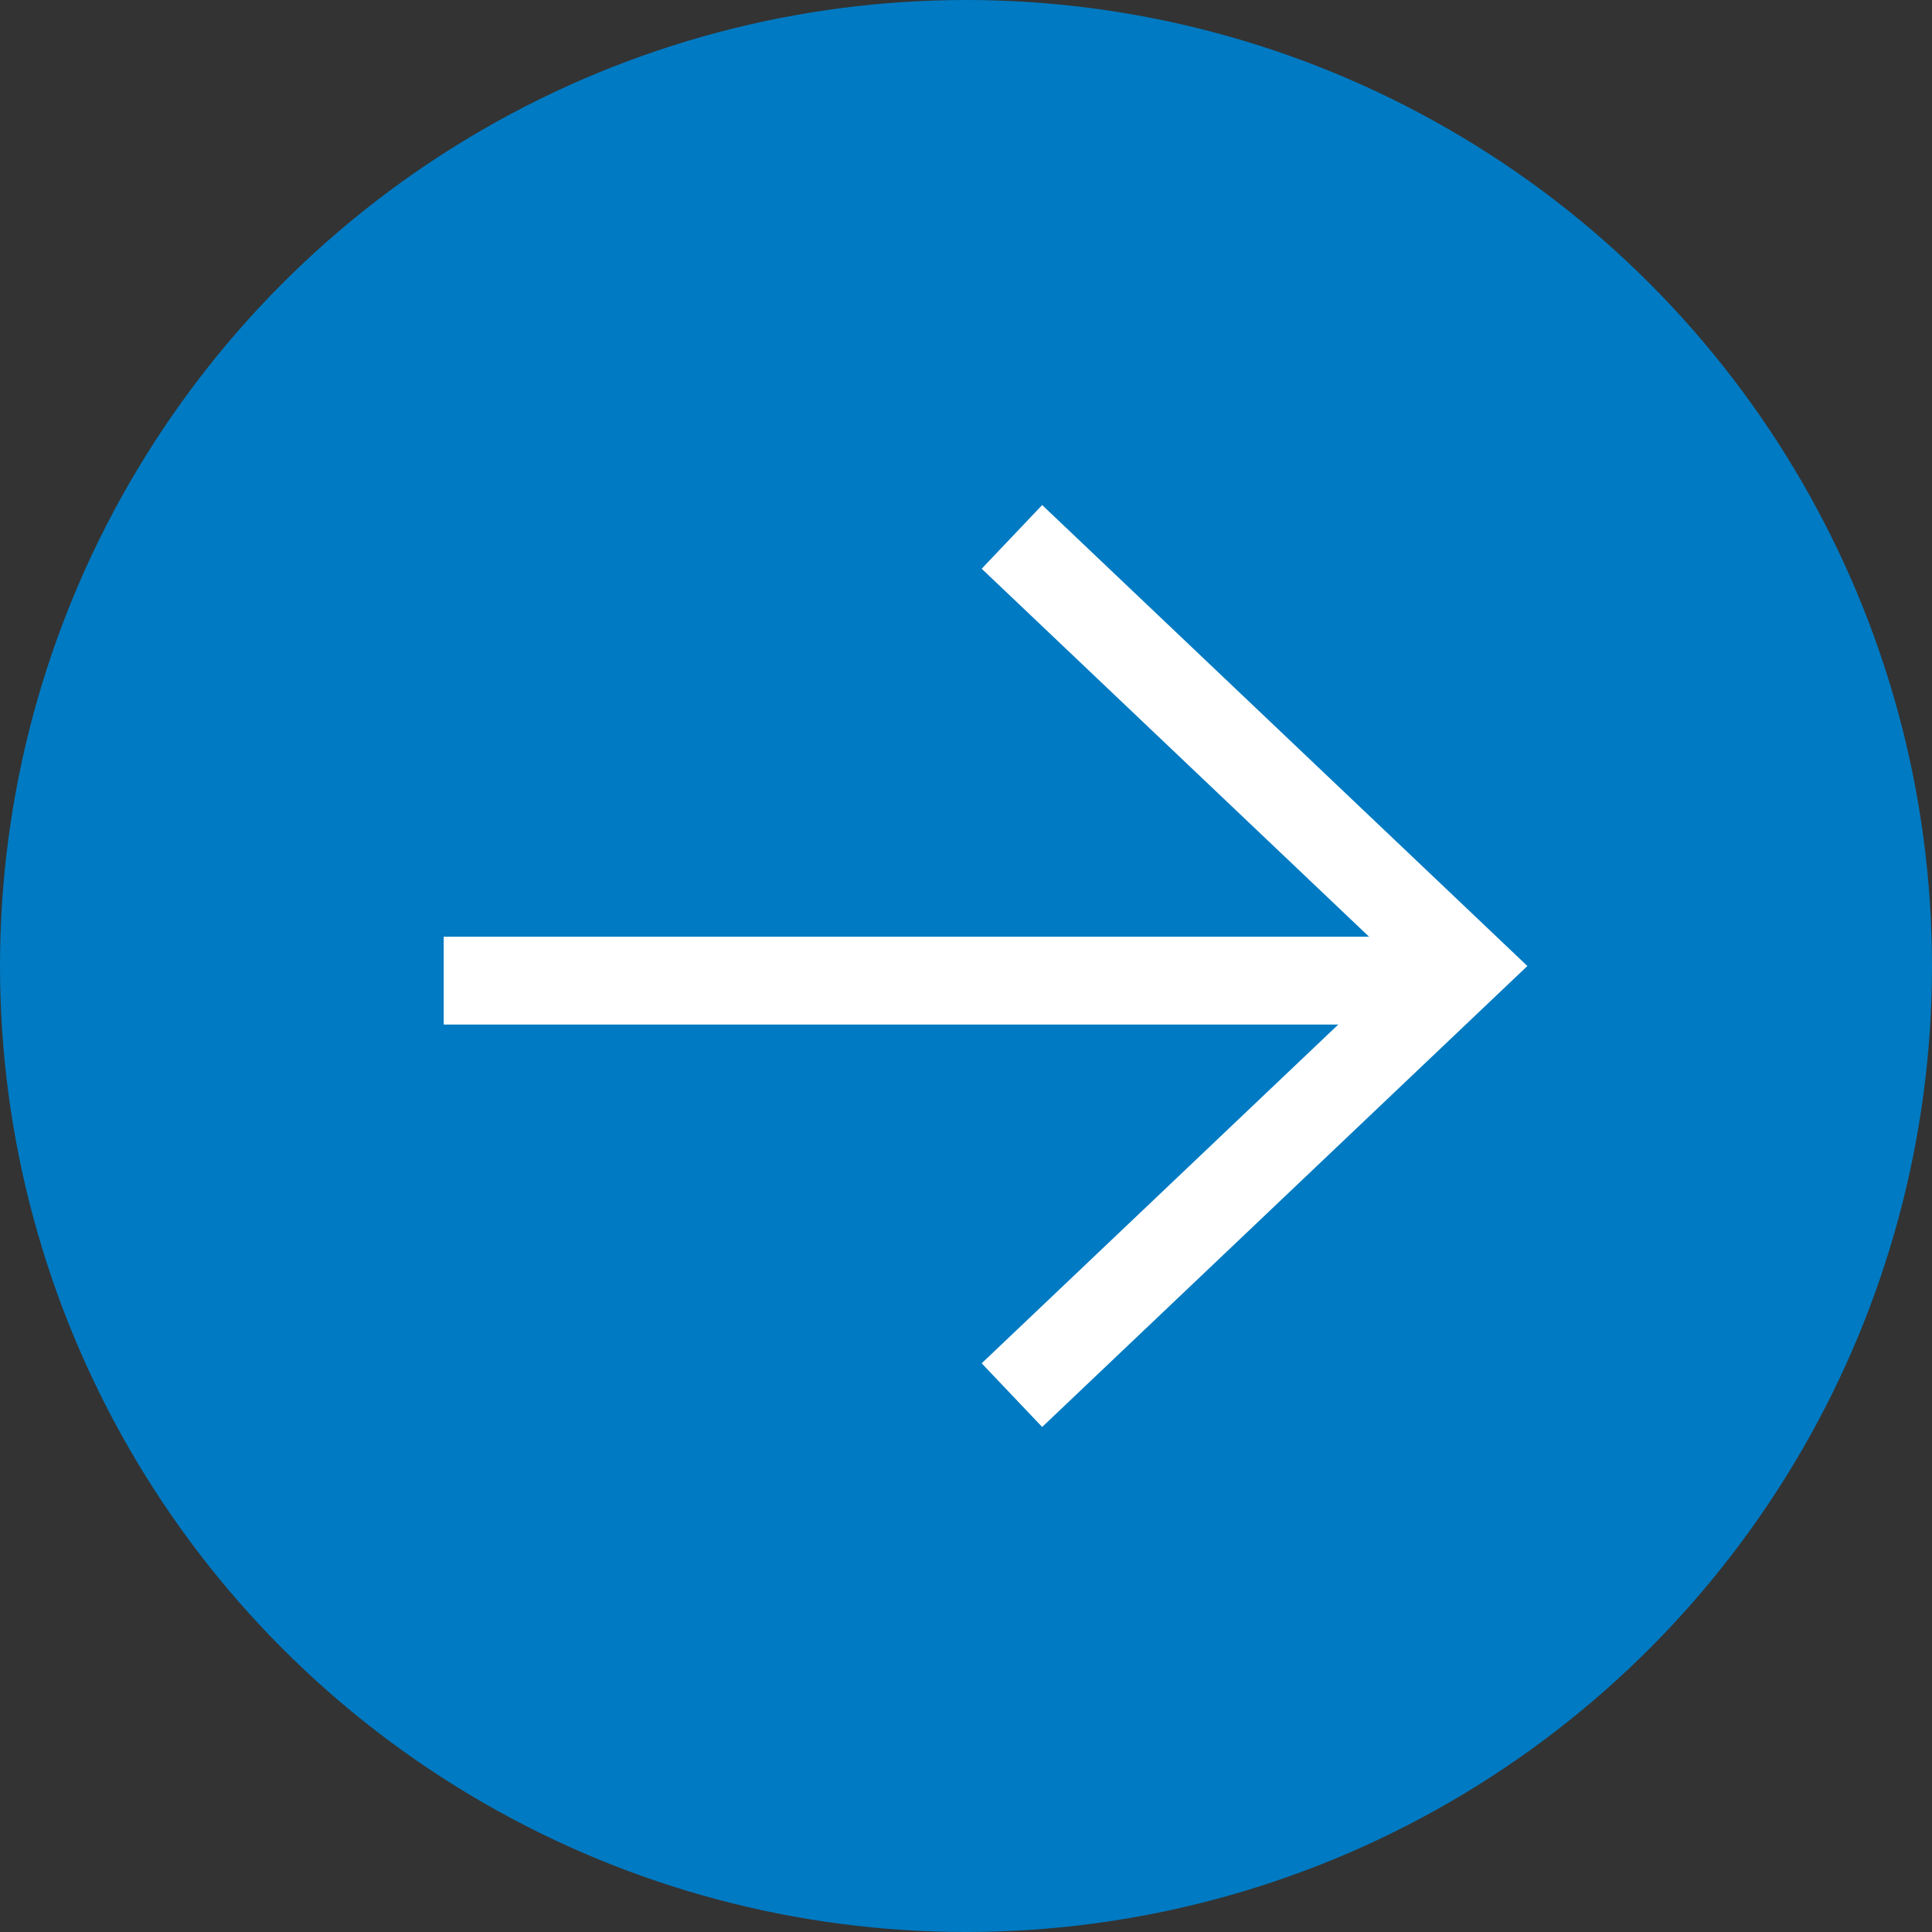 <?xml version="1.0" encoding="UTF-8"?> <svg xmlns="http://www.w3.org/2000/svg" width="66" height="66" viewBox="0 0 66 66" fill="none"><rect x="0" y="0" width="66" height="66" fill="#333333" stroke="none"/><circle cx="33" cy="33" r="33" fill="#007AC2"></circle><path d="M34.569 18.341L50 33L34.569 47.66" stroke="white" stroke-width="3" stroke-miterlimit="10"></path><line x1="49.107" y1="33.5" x2="15.158" y2="33.5" stroke="white" stroke-width="3"></line></svg> 